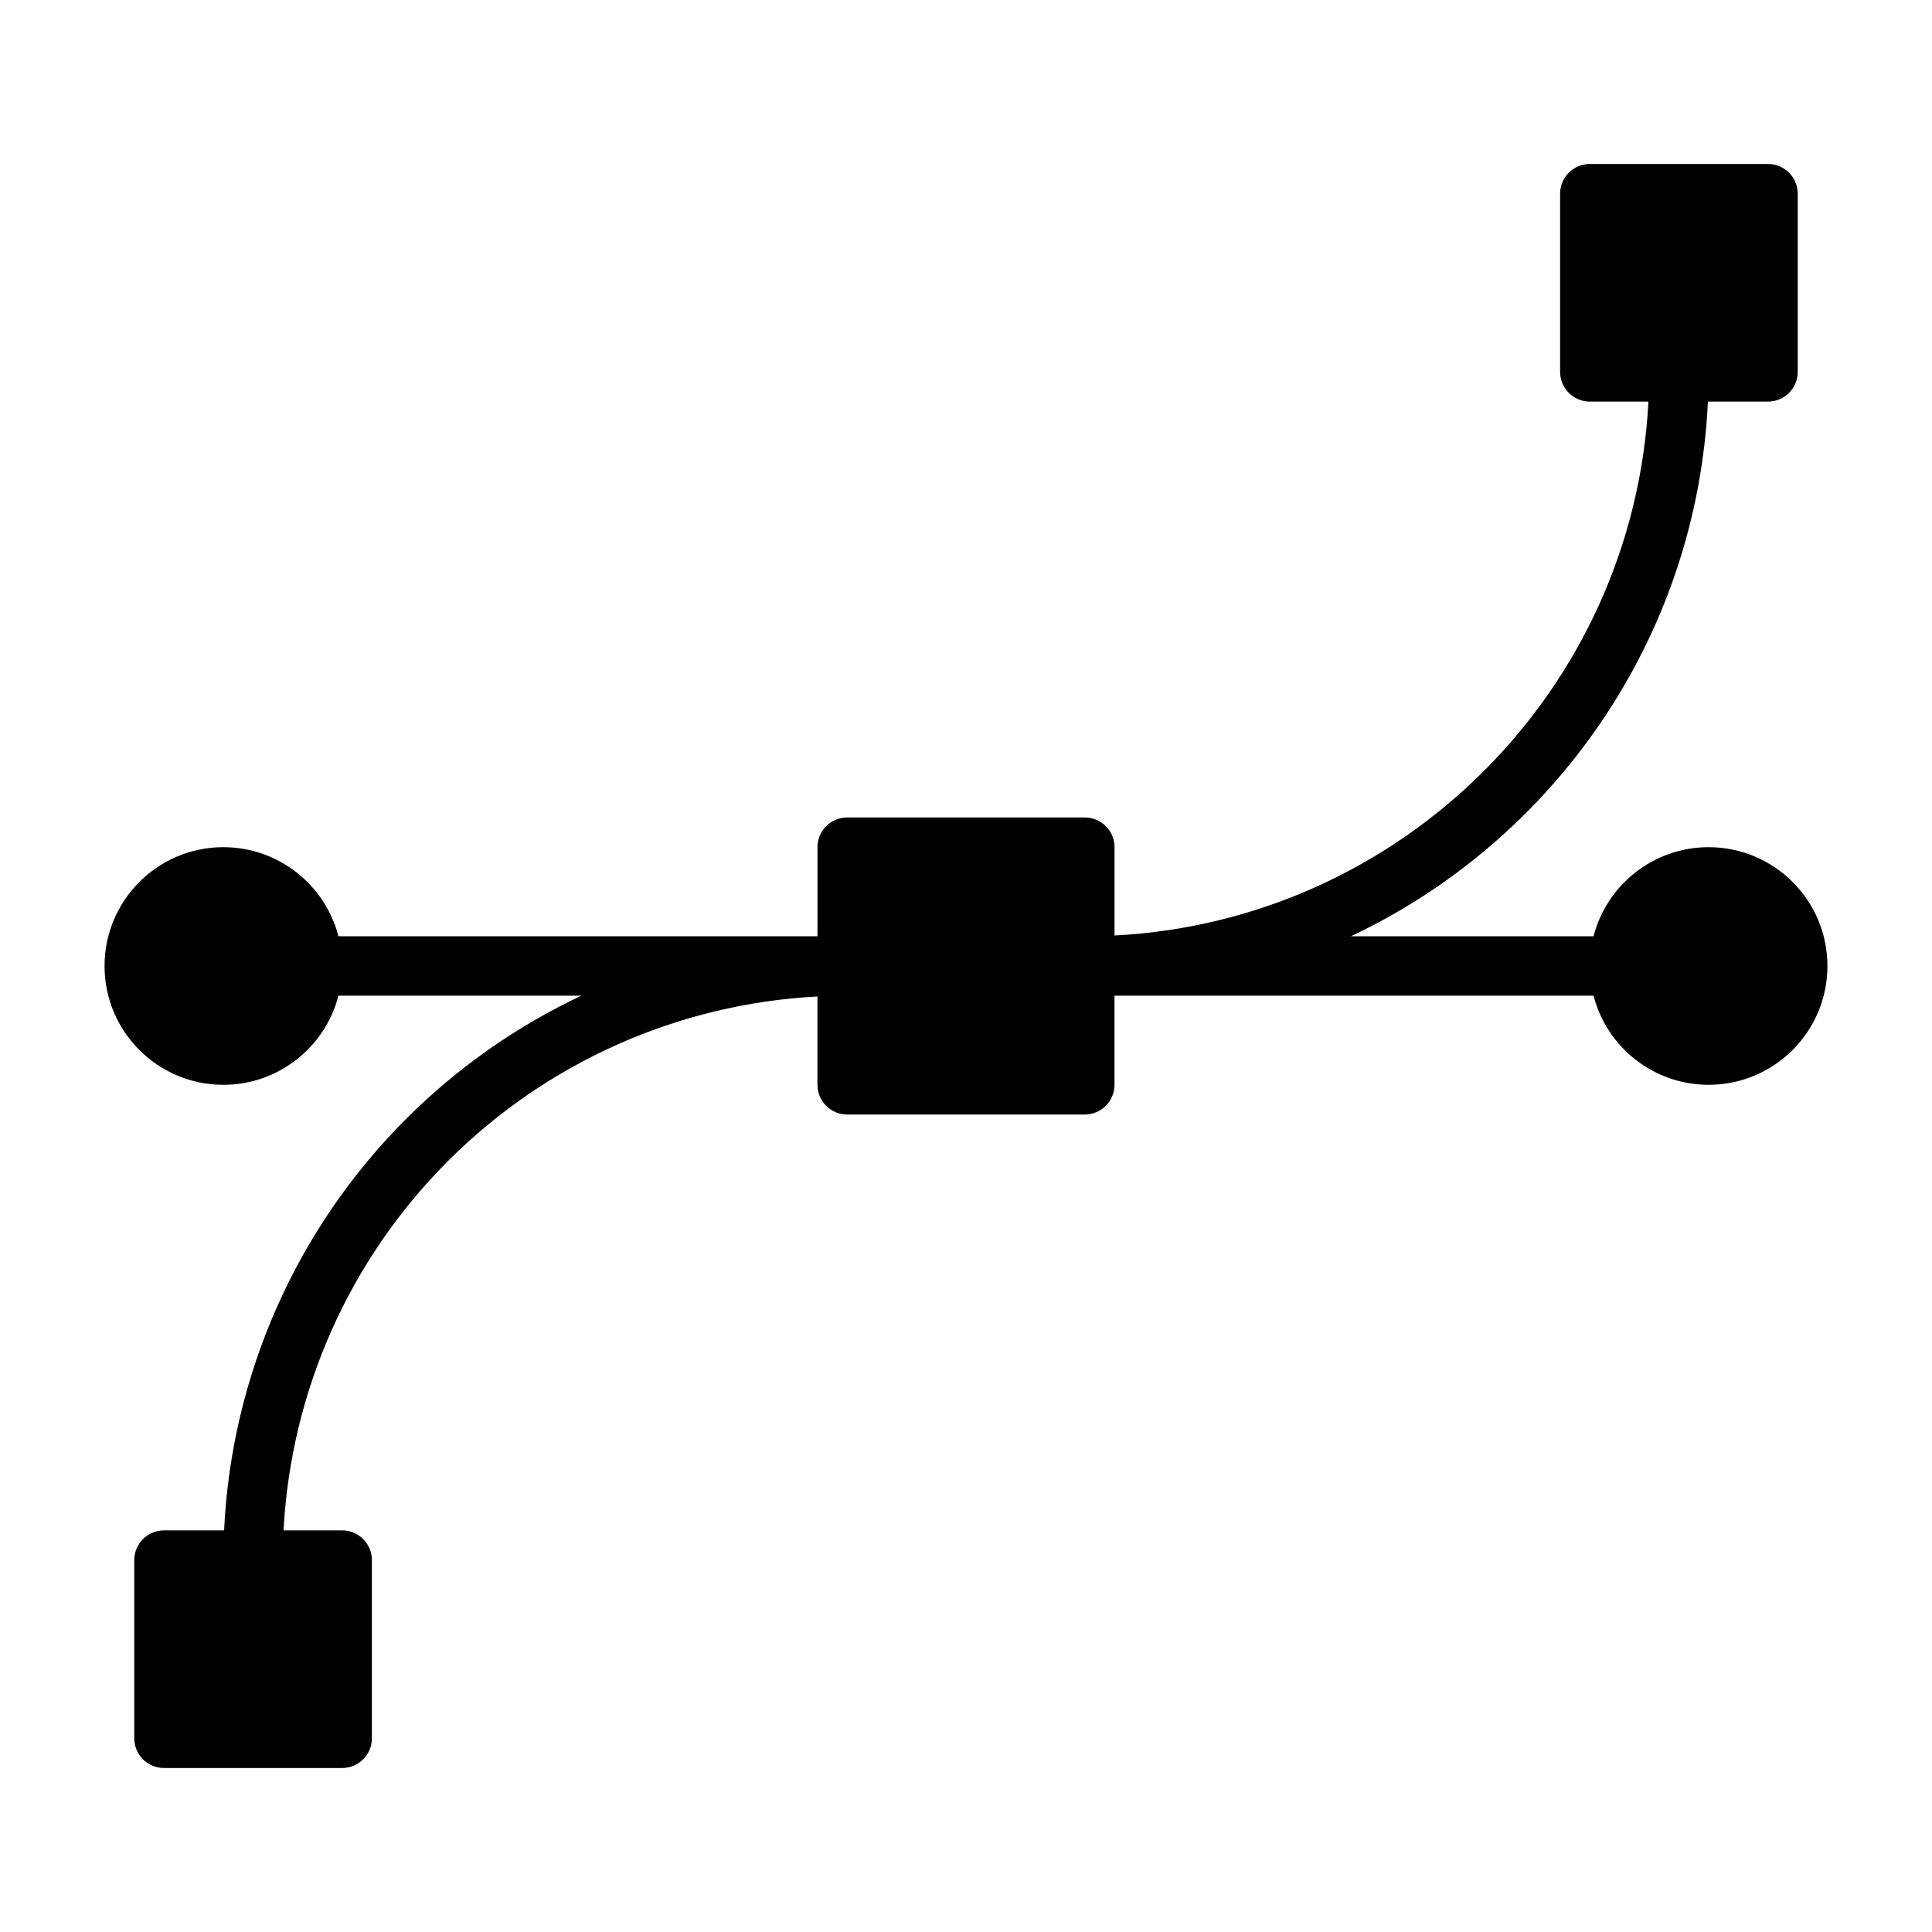 <?xml version="1.0" encoding="UTF-8"?>
<!-- The Best Svg Icon site in the world: iconSvg.co, Visit us! https://iconsvg.co -->
<svg fill="#000000" width="800px" height="800px" version="1.1" viewBox="144 144 512 512" xmlns="http://www.w3.org/2000/svg">
 <path d="m580.85 250.43c-3.953 76.328-65.148 137.52-141.49 141.49v-23.41c0-4.344-3.527-7.871-7.871-7.871h-62.977c-4.344 0-7.871 3.527-7.871 7.871v23.617h-126.95c-3.496-13.57-15.84-23.617-30.496-23.617-17.383 0-31.488 14.105-31.488 31.488s14.105 31.488 31.488 31.488c14.656 0 27-10.043 30.496-23.617h64.379c-17.098 8.047-32.844 19.051-46.461 32.668-29.141 29.141-46.289 68.047-48.223 109.03h-15.934c-4.344 0-7.871 3.527-7.871 7.871v47.23c0 4.344 3.527 7.871 7.871 7.871h47.23c4.344 0 7.871-3.527 7.871-7.871v-47.23c0-4.344-3.527-7.871-7.871-7.871h-15.539c1.938-36.809 17.398-71.715 43.594-97.898 26.184-26.199 61.086-41.66 97.898-43.594v23.41c0 4.344 3.527 7.871 7.871 7.871h62.977c4.344 0 7.871-3.527 7.871-7.871v-23.617h126.95c3.496 13.57 15.84 23.617 30.496 23.617 17.383 0 31.488-14.105 31.488-31.488 0-17.383-14.105-31.488-31.488-31.488-14.656 0-27 10.043-30.496 23.617h-64.312c53.797-25.395 91.691-78.973 94.621-141.7h15.934c4.344 0 7.871-3.527 7.871-7.871v-47.23c0-4.344-3.527-7.871-7.871-7.871h-47.23c-4.344 0-7.871 3.527-7.871 7.871v47.23c0 4.344 3.527 7.871 7.871 7.871h15.539z" fill-rule="evenodd"/>
</svg>